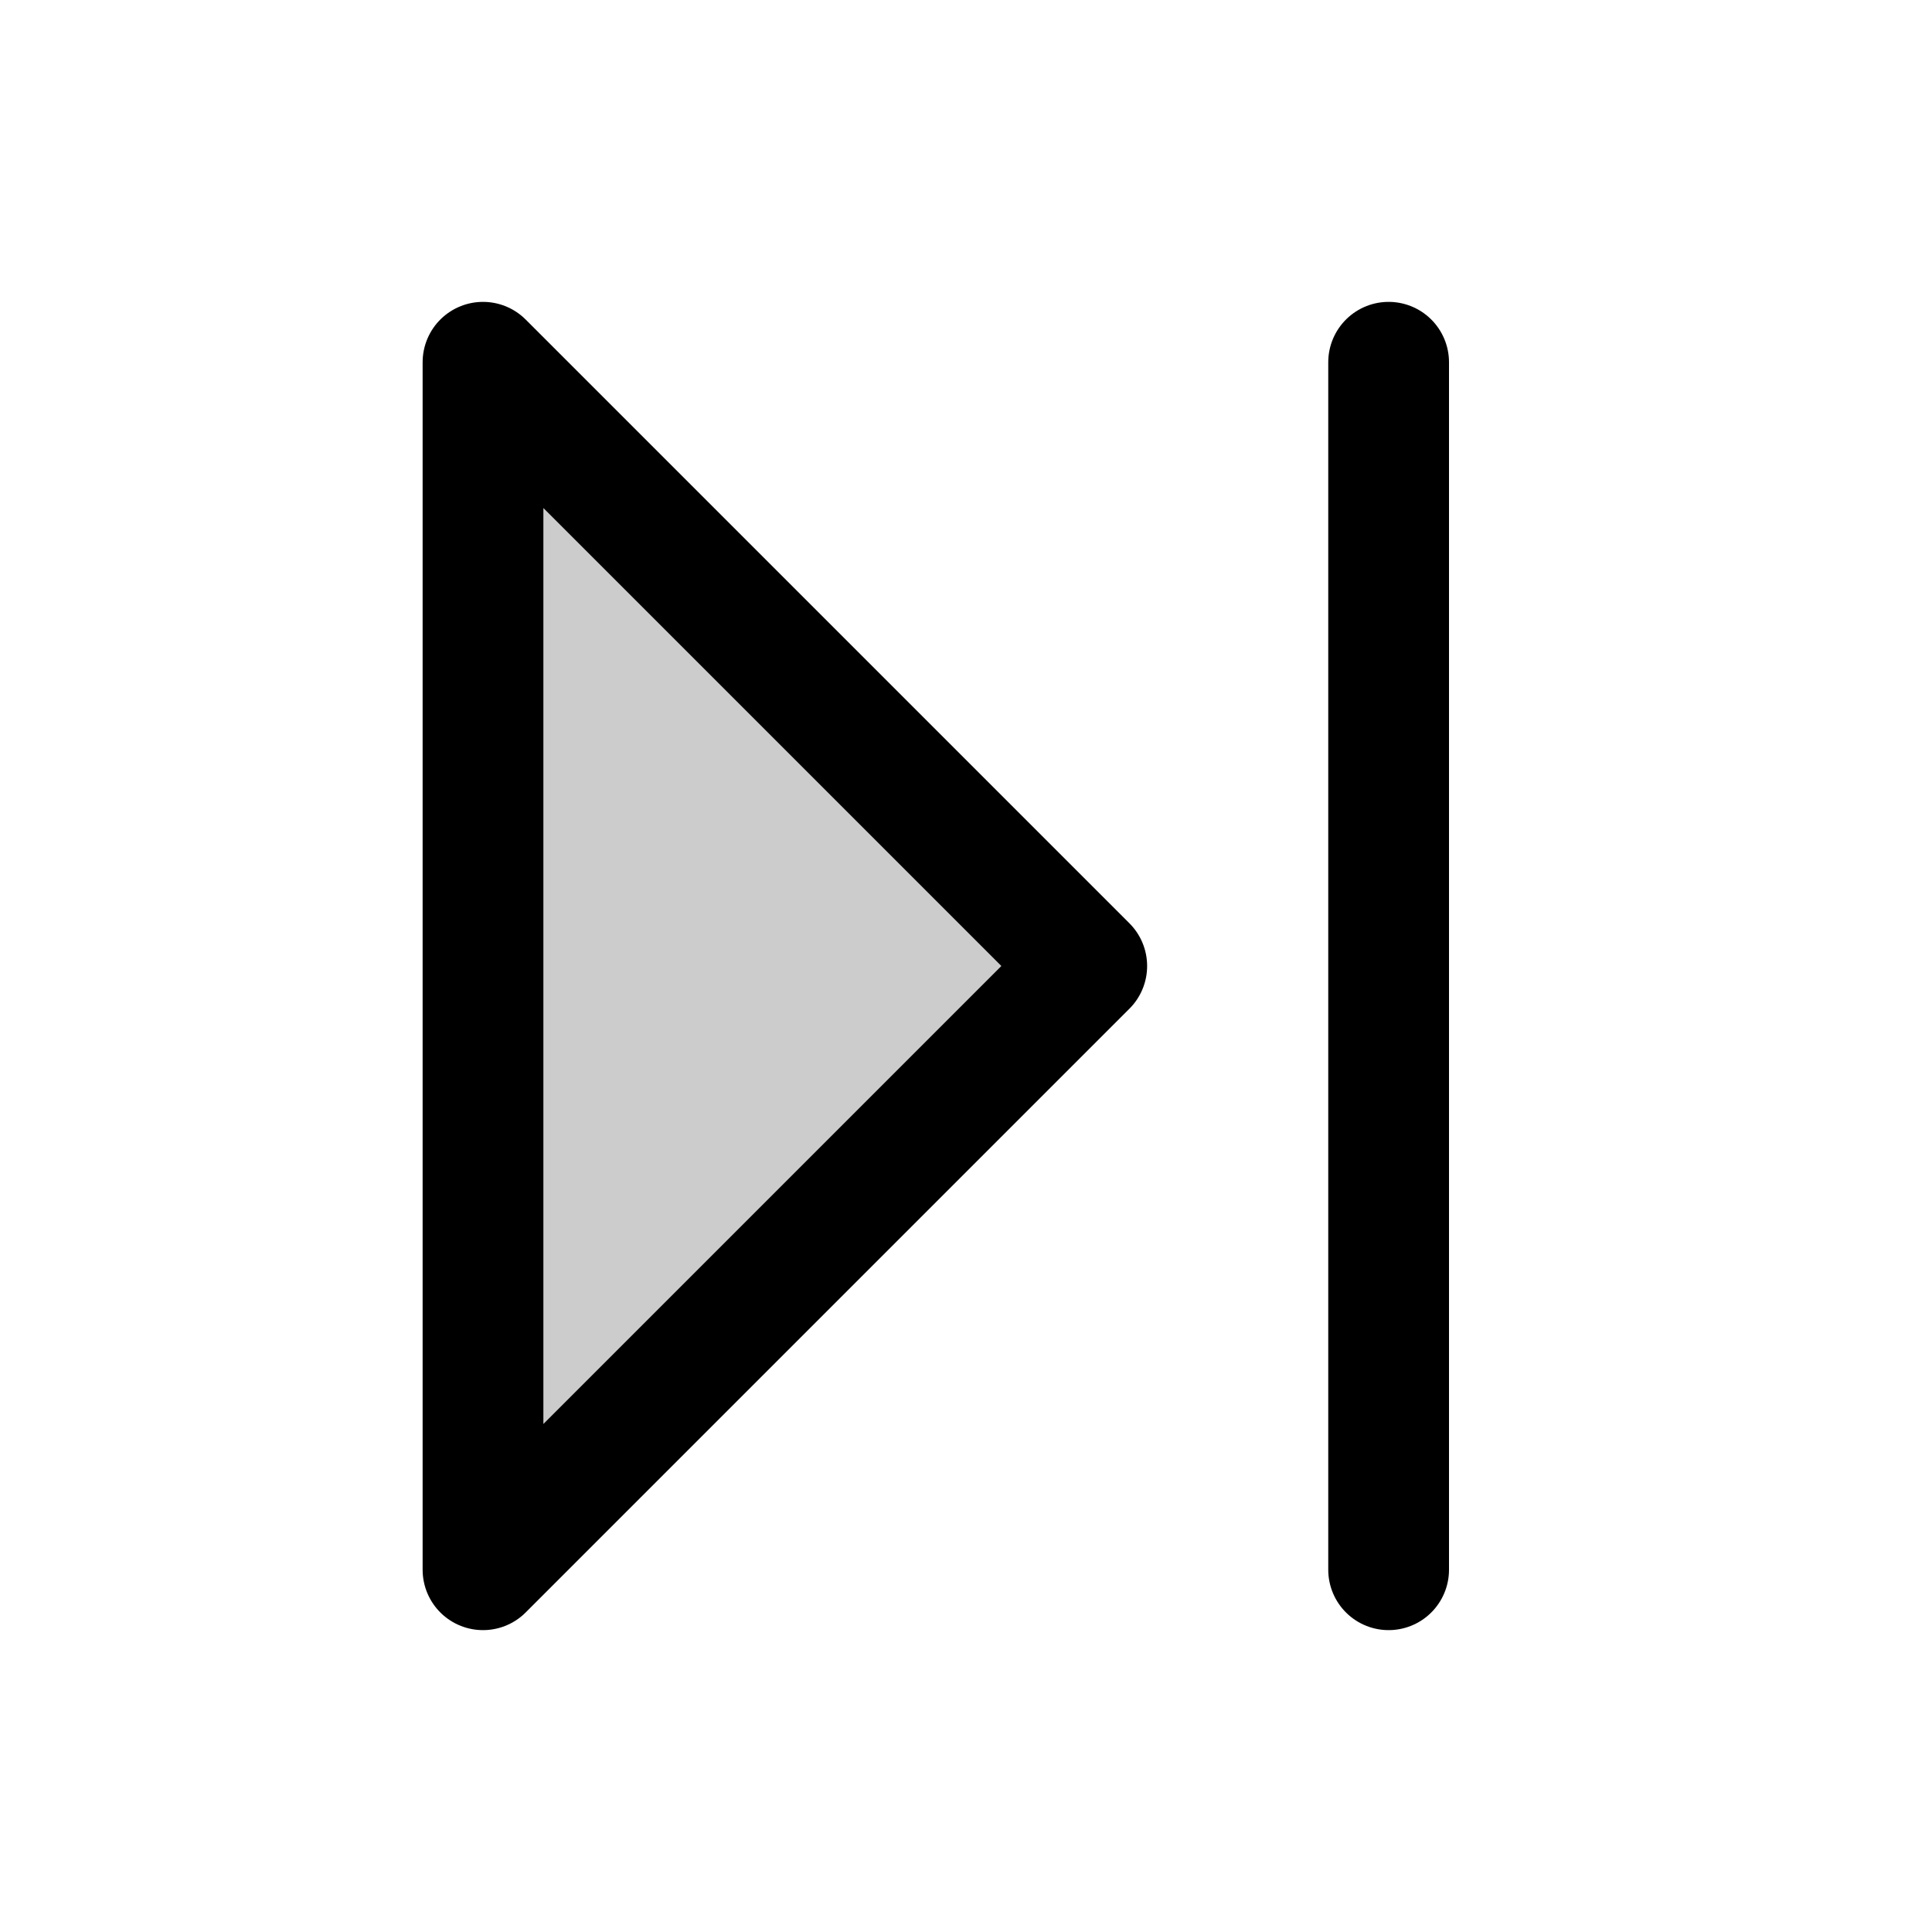 <svg xmlns="http://www.w3.org/2000/svg" viewBox="0 0 256 256"><rect width="256" height="256" fill="none"/><polygon points="64 48 144 128 64 208 64 48" opacity="0.2"/><polygon points="64 48 144 128 64 208 64 48" fill="none" stroke="currentColor" stroke-linecap="round" stroke-linejoin="round" stroke-width="16"/><line x1="184" y1="48" x2="184" y2="208" fill="none" stroke="currentColor" stroke-linecap="round" stroke-linejoin="round" stroke-width="16"/></svg>